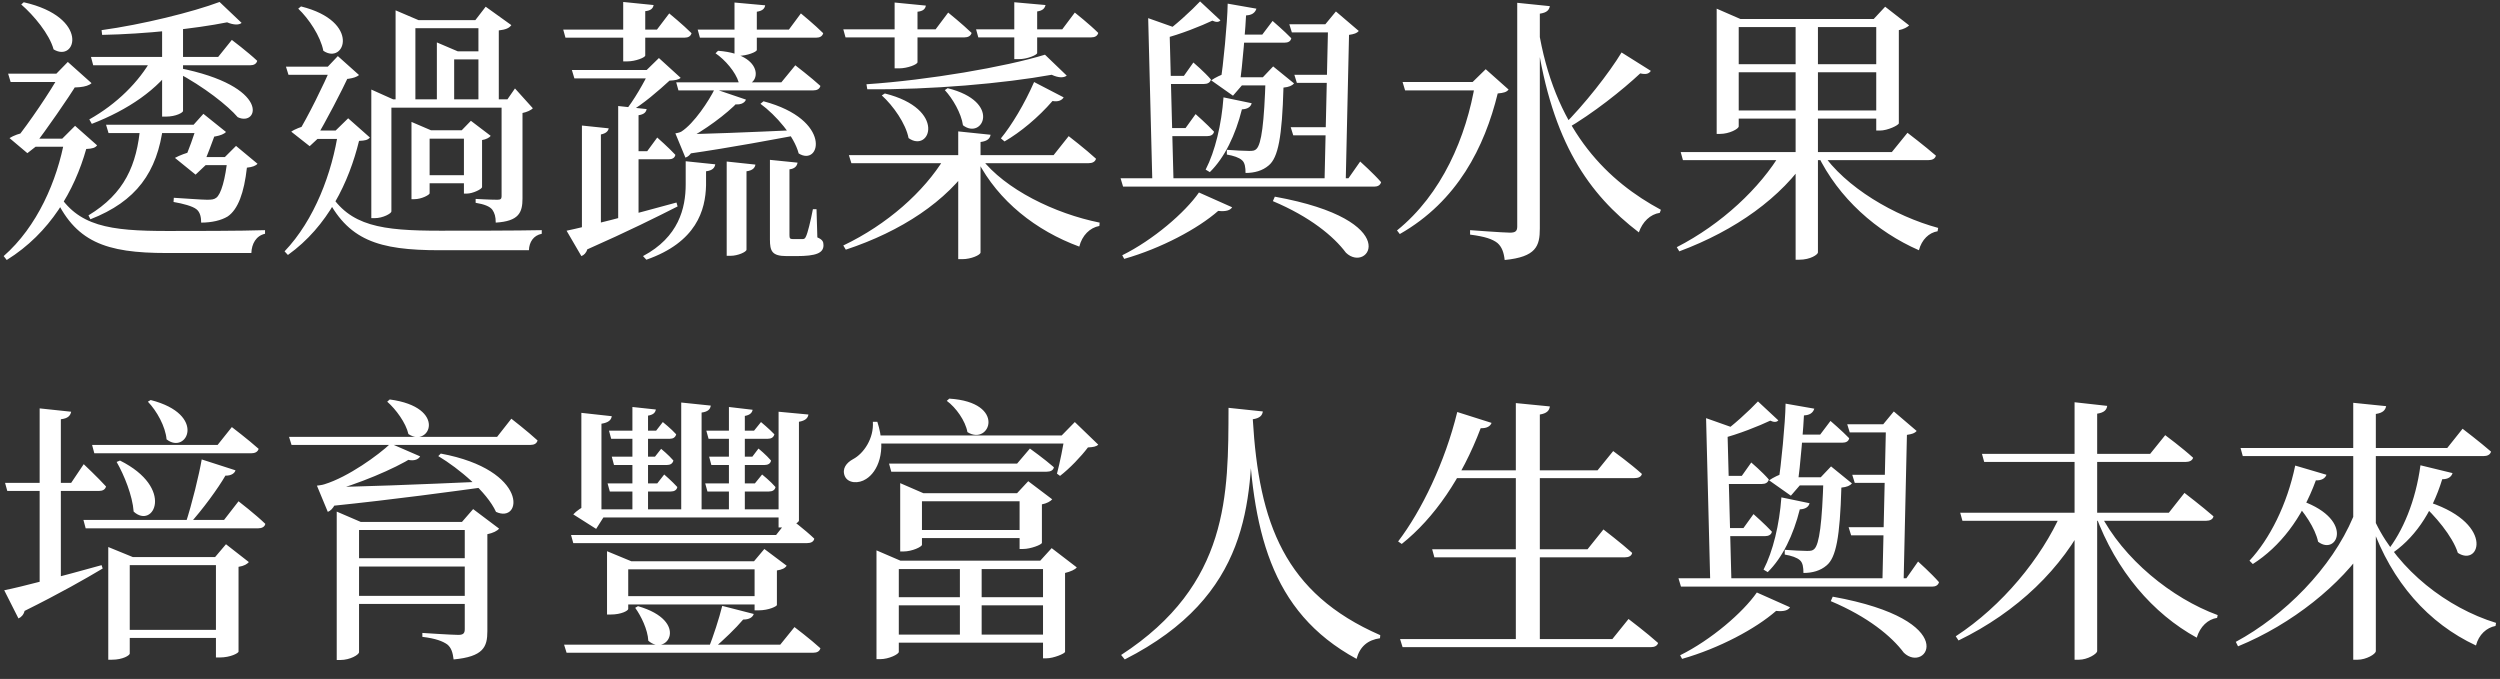 <svg width="475" height="129" viewBox="0 0 475 129" fill="none" xmlns="http://www.w3.org/2000/svg">
<rect x="0" y="0" width="475" height="129" fill="#333333" stroke="none"/>
<path d="M10.819 36.414C14.741 42.986 20.73 43.887 31.86 43.887C35.994 43.887 45.958 43.887 50.357 43.728V44.417C48.661 44.788 47.813 46.325 47.76 48.074C44.262 48.074 35.464 48.074 31.701 48.074C20.041 48.074 14.158 46.007 10.183 36.838L10.819 36.414ZM14.741 15.744C12.992 18.659 8.752 24.701 6.42 27.775H6.897L5.201 29.1L1.809 26.238C2.551 25.761 3.823 25.284 4.83 25.178L2.975 26.503C5.36 23.588 9.653 17.281 11.402 14.048L14.741 15.744ZM10.713 13.995L12.886 11.769L17.391 15.797C16.543 16.645 14.105 16.751 11.932 16.486L11.349 13.995H10.713ZM11.826 26.344L14.264 23.906L18.451 27.616C18.08 28.093 17.55 28.252 16.384 28.305C14.158 36.202 9.547 44.258 1.279 49.399L0.696 48.657C7.056 43.092 10.872 34.347 12.303 26.344H11.826ZM13.204 13.995V15.585H2.021L1.544 13.995H13.204ZM14.9 26.344V27.881H4.936L5.519 26.344H14.9ZM4.512 0.427C17.126 3.289 14.476 11.981 10.183 9.384C9.388 6.469 6.42 2.918 4.035 0.851L4.512 0.427ZM33.821 12.882C51.735 16.38 49.085 24.171 45.163 22.263C43.361 20.143 38.803 16.486 33.45 13.677L33.821 12.882ZM36.789 23.694L38.644 21.627L42.937 25.072C42.248 25.867 39.969 26.185 38.008 26.079L37.425 23.694H36.789ZM40.976 25.231C40.446 26.715 39.28 29.789 38.591 31.379H39.068L37.16 33.181L33.238 30.001C34.086 29.524 35.517 28.994 36.524 28.782L34.934 30.584C35.729 28.888 36.948 25.496 37.425 23.747L40.976 25.231ZM31.012 23.853C29.899 32.757 25.871 38.269 17.179 41.661L16.808 40.919C23.645 36.785 26.03 31.379 26.666 23.853H31.012ZM42.725 29.842L44.845 27.722L48.926 31.114C48.608 31.485 47.972 31.75 46.912 31.856C46.382 36.626 45.216 39.806 43.255 41.131C42.036 41.873 40.234 42.297 38.22 42.297C38.22 41.343 38.061 40.336 37.319 39.753C36.577 39.17 34.828 38.693 32.973 38.375L33.026 37.58C34.934 37.686 38.326 37.951 39.333 37.951C40.234 37.951 40.658 37.898 41.082 37.58C41.983 36.944 42.831 34.082 43.255 29.842H42.725ZM45.481 29.842V31.379H37.107V29.842H45.481ZM38.485 23.694V25.284H20.624L20.147 23.694H38.485ZM45.905 4.349C45.428 4.773 44.421 4.773 43.149 4.243C37.054 5.462 27.62 6.469 19.405 6.628L19.299 5.727C27.037 4.667 36.63 2.282 41.718 0.374L45.905 4.349ZM33.397 11.928C30.058 17.016 24.281 20.885 17.444 23.535L16.967 22.687C22.161 19.772 26.401 15.585 28.892 11.08H33.397V11.928ZM44.05 7.582C44.05 7.582 47.071 9.861 48.873 11.557C48.714 12.14 48.237 12.405 47.495 12.405H17.709L17.285 10.815H41.453L44.05 7.582ZM34.775 21.097C34.775 21.362 33.503 22.157 31.489 22.157H30.8V4.614H34.775V21.097ZM62.494 36.467C66.416 42.986 72.511 43.834 83.641 43.834C87.987 43.834 98.375 43.834 102.933 43.728V44.417C101.343 44.735 100.548 46.007 100.495 47.544C96.838 47.544 87.563 47.544 83.535 47.544C71.875 47.544 65.992 45.689 61.805 36.944L62.494 36.467ZM83.005 8.059L86.98 9.755H86.291V19.507H83.005V8.059ZM92.227 9.755V11.292H83.906V9.755H92.227ZM96.414 18.871L97.845 16.804L101.237 20.567C100.919 20.938 100.071 21.309 99.276 21.468V37.686C99.276 40.389 98.587 42.032 94.188 42.297C94.188 41.131 93.976 40.495 93.552 39.859C93.075 39.223 92.015 38.799 90.372 38.534V37.792C90.372 37.792 92.969 37.951 94.506 37.951C95.089 37.951 95.301 37.792 95.301 37.315V18.871H96.414ZM87.722 24.754L89.471 22.952L93.234 25.814C93.022 26.132 92.333 26.503 91.591 26.609V35.566C91.538 35.937 89.842 36.785 88.676 36.785H88.146V24.754H87.722ZM75.161 1.964L79.507 3.819H90.319L92.28 1.275L97.156 4.773C96.732 5.356 96.096 5.621 94.771 5.78V19.825H90.902V5.356H78.924V19.825H75.161V1.964ZM90.372 33.287V34.824H80.196V33.287H90.372ZM81.627 36.732C81.627 36.997 80.143 37.845 78.712 37.845H78.182V23.164L81.892 24.754H90.425V26.344H81.627V36.732ZM74.366 40.177C74.366 40.548 72.776 41.449 71.186 41.449H70.55V17.016L74.684 18.871H97.633V20.461H74.366V40.177ZM66.31 14.313C64.985 17.175 61.858 23.217 59.95 26.344H60.374L58.837 27.775L55.339 25.019C55.975 24.542 57.3 24.065 58.148 23.853L56.558 25.337C58.413 22.369 61.593 15.956 62.918 12.723L66.31 14.313ZM62.282 12.67L64.19 10.656L68.218 14.26C67.423 14.949 65.356 15.214 63.501 14.949L62.918 12.67H62.282ZM63.766 24.807L66.151 22.475L70.285 26.132C69.861 26.609 69.384 26.715 68.218 26.768C66.31 34.559 62.335 42.986 54.703 48.445L54.067 47.756C59.738 41.82 63.13 32.81 64.296 24.807H63.766ZM64.455 12.67V14.207H54.809L54.332 12.67H64.455ZM66.31 24.807V26.397H58.413L59.049 24.807H66.31ZM57.194 1.222C68.695 4.084 65.462 12.405 61.434 9.649C60.904 6.893 58.678 3.554 56.664 1.646L57.194 1.222ZM136.429 9.649C146.499 10.391 144.114 17.811 140.351 15.638C139.768 13.677 137.754 11.345 135.952 10.126L136.429 9.649ZM145.386 1.01C145.28 1.646 144.856 2.07 143.796 2.229V9.49C143.796 9.861 141.941 10.603 140.351 10.603H139.556V0.48L145.386 1.01ZM124.186 0.957C124.08 1.593 123.656 2.017 122.596 2.123V10.55C122.596 10.921 120.741 11.663 119.204 11.663H118.409V0.374L124.186 0.957ZM141.729 18.924C141.517 19.56 140.563 20.196 138.708 19.613L140.351 19.242C138.072 21.68 133.726 24.86 130.281 26.609L130.228 25.973H132.242C132.03 28.464 131.129 29.683 130.228 29.948L128.32 25.337C128.32 25.337 129.062 25.231 129.433 25.019C131.871 23.482 134.733 19.083 135.793 16.91L141.729 18.924ZM129.327 25.496C133.302 25.496 142.365 25.125 151.746 24.701L151.852 25.602C147.188 26.45 139.291 27.987 130.44 29.259L129.327 25.496ZM124.875 26.132C124.875 26.132 127.048 28.04 128.32 29.418C128.214 30.001 127.737 30.266 127.048 30.266H119.204V28.729H122.967L124.875 26.132ZM115.653 24.383C115.547 24.913 115.176 25.337 114.169 25.549V44.311L110.565 45.212V23.853L115.653 24.383ZM122.861 20.726C122.755 21.309 122.384 21.733 121.324 21.892V42.032L117.455 43.039V20.143L122.861 20.726ZM122.861 13.306L125.193 11.027L129.327 14.79C128.903 15.161 128.267 15.267 127.207 15.32C125.246 17.122 122.172 19.825 119.469 21.362H118.568C120.37 19.242 122.543 15.373 123.497 13.306H122.861ZM125.034 13.306V14.896H109.134L108.657 13.306H125.034ZM145.068 19.242C158.265 22.74 155.88 31.75 151.746 29.153C150.898 25.867 147.453 21.892 144.485 19.719L145.068 19.242ZM107.65 43.834C111.254 43.092 119.84 40.866 128.532 38.481L128.744 39.223C124.875 41.184 119.363 43.94 111.572 47.385C111.413 48.021 110.936 48.498 110.459 48.657L107.65 43.834ZM151.534 30.902C151.428 31.591 150.951 32.068 149.997 32.174V44.682C149.997 45.265 150.103 45.424 150.633 45.424H151.587C152.011 45.424 152.329 45.424 152.488 45.424C152.806 45.424 152.965 45.318 153.124 44.947C153.442 44.364 154.025 41.979 154.449 39.753H155.138L155.297 45.106C156.304 45.53 156.463 45.954 156.463 46.59C156.463 48.074 155.085 48.657 151.322 48.657H149.467C146.658 48.657 146.287 47.703 146.287 45.477V30.372L151.534 30.902ZM135.899 31.22C135.793 31.856 135.422 32.386 134.15 32.545V35.195C134.044 39.912 132.348 46.007 122.808 49.346L122.172 48.657C128.956 45.053 130.281 39.541 130.281 35.036V30.637L135.899 31.22ZM143.531 31.273C143.425 31.909 143.001 32.386 141.835 32.545V47.438C141.835 47.862 140.192 48.604 138.814 48.604H138.072V30.69L143.531 31.273ZM151.11 12.405C151.11 12.405 154.078 14.684 155.88 16.327C155.721 16.91 155.244 17.175 154.502 17.175H128.903L128.479 15.638H148.46L151.11 12.405ZM152.17 2.547C152.17 2.547 154.82 4.72 156.41 6.31C156.251 6.893 155.774 7.158 155.085 7.158H132.984L132.56 5.621H149.891L152.17 2.547ZM127.154 2.547C127.154 2.547 129.804 4.72 131.394 6.31C131.235 6.893 130.758 7.158 130.069 7.158H107.438L107.014 5.621H124.822L127.154 2.547ZM198.651 0.957C198.492 1.593 198.121 2.017 197.061 2.176V10.073C197.061 10.444 195.153 11.239 193.563 11.239H192.715V0.427L198.651 0.957ZM175.914 1.063C175.808 1.699 175.384 2.123 174.324 2.229V11.822C174.324 12.246 172.416 12.988 170.826 12.988H169.978V0.48L175.914 1.063ZM204.216 2.388C204.216 2.388 207.025 4.614 208.668 6.257C208.509 6.84 208.032 7.105 207.29 7.105H185.878L185.454 5.568H201.831L204.216 2.388ZM180.154 2.388C180.154 2.388 182.91 4.614 184.606 6.257C184.447 6.84 183.917 7.105 183.228 7.105H160.65L160.226 5.568H177.769L180.154 2.388ZM188.21 25.602C188.104 26.291 187.627 26.821 186.302 26.98V47.968C186.302 48.445 184.5 49.24 182.857 49.24H182.062V24.966L188.21 25.602ZM186.408 30.054C190.966 35.99 200.453 40.601 208.933 42.297L208.88 42.933C207.078 43.251 205.594 44.735 205.064 46.855C196.849 43.834 189.694 38.216 185.719 30.531L186.408 30.054ZM184.818 30.849C179.889 38.269 171.25 43.94 160.703 47.438L160.226 46.643C168.547 42.668 175.543 36.467 179.465 30.001H184.818V30.849ZM203.05 25.867C203.05 25.867 206.283 28.358 208.244 30.16C208.085 30.743 207.555 31.008 206.813 31.008H161.763L161.286 29.471H200.188L203.05 25.867ZM202.096 18.5C201.778 19.03 201.089 19.401 199.976 19.189C197.273 22.316 193.881 25.125 190.86 26.874L190.171 26.291C192.185 23.853 194.676 19.719 196.478 15.585L202.096 18.5ZM202.679 14.366C202.149 14.79 201.195 14.843 199.817 14.207C190.701 15.85 176.974 17.069 164.784 16.963L164.625 16.009C176.444 15.214 190.913 12.723 198.545 10.391L202.679 14.366ZM180.048 16.751C190.436 19.348 186.673 26.662 182.963 23.8C182.645 21.521 181.002 18.712 179.518 17.122L180.048 16.751ZM168.123 17.758C179.995 20.726 176.709 29.153 172.628 26.238C172.098 23.482 169.713 20.09 167.54 18.129L168.123 17.758ZM237.818 19.613C237.659 20.249 237.129 20.726 235.963 20.779C234.744 25.655 232.677 29.948 229.868 32.704L229.073 32.227C230.875 28.729 232.094 23.641 232.465 18.5L237.818 19.613ZM238.719 1.646C238.507 2.335 237.924 3.024 236.281 2.918L236.811 1.911C236.652 5.356 236.069 12.405 235.539 16.221H235.963L234.267 18.182L230.133 15.267C230.875 14.737 232.094 14.154 232.995 13.889L231.882 15.85C232.412 12.352 233.207 4.402 233.26 0.692L238.719 1.646ZM239.938 14.684L241.899 12.617L245.874 15.85C245.503 16.274 244.92 16.539 243.86 16.645C243.595 26.026 242.853 29.948 241.051 31.432C239.885 32.439 238.348 32.863 236.652 32.863C236.652 31.856 236.546 30.902 235.963 30.425C235.433 29.948 234.373 29.577 233.101 29.365V28.464C234.426 28.57 236.44 28.676 237.341 28.676C238.083 28.676 238.401 28.623 238.719 28.305C239.673 27.404 240.203 23.376 240.468 14.684H239.938ZM242.111 14.684V16.221H233.79V14.684H242.111ZM241.793 3.978C241.793 3.978 244.019 5.886 245.344 7.264C245.238 7.847 244.761 8.112 244.019 8.112H234.214V6.575H239.832L241.793 3.978ZM234.108 39.382C233.737 39.965 232.942 40.23 231.458 40.071C227.589 43.463 220.646 47.173 213.597 49.187L213.226 48.498C219.109 45.583 225.151 40.389 227.801 36.573L234.108 39.382ZM242.217 37.368C267.127 41.873 259.972 52.102 255.732 48.021C253.4 44.894 248.895 41.184 241.846 38.216L242.217 37.368ZM258.435 30.69C258.435 30.69 260.979 32.969 262.41 34.612C262.251 35.195 261.774 35.46 261.085 35.46H213.385L212.908 33.87H256.209L258.435 30.69ZM231.882 3.872C231.564 4.243 231.034 4.243 230.345 3.925C228.331 4.879 224.303 6.522 220.911 7.37L220.54 6.787C223.137 5.038 226.529 1.858 228.013 0.268L231.882 3.872ZM227.165 21.68C227.165 21.68 229.391 23.641 230.663 25.019C230.557 25.602 230.027 25.867 229.338 25.867H220.699V24.33H225.257L227.165 21.68ZM226.741 11.875C226.741 11.875 228.861 13.677 230.08 15.108C229.921 15.691 229.444 15.956 228.755 15.956H220.593V14.419H224.939L226.741 11.875ZM224.144 5.568C223.932 5.992 223.349 6.31 222.236 6.522L222.978 34.771H218.95L218.155 3.448L224.144 5.568ZM251.81 4.614L253.824 2.176L258.17 5.886C257.799 6.31 257.322 6.469 256.315 6.628L255.679 34.824H251.651L252.34 4.614H251.81ZM253.453 24.171V25.708H245.715L245.238 24.171H253.453ZM253.506 14.207V15.744H246.404L245.927 14.207H253.506ZM254.301 4.614V6.151H245.45L244.973 4.614H254.301ZM292.567 2.6V43.41C292.567 46.749 291.878 48.816 285.889 49.399C285.73 47.968 285.359 46.908 284.511 46.166C283.557 45.424 282.179 44.947 279.317 44.576V43.728C279.317 43.728 285.677 44.205 286.896 44.205C287.956 44.205 288.274 43.887 288.274 43.039V0.533L294.475 1.169C294.316 1.911 293.945 2.388 292.567 2.6ZM266.491 15.585H282.391V17.175H266.968L266.491 15.585ZM280.324 15.585H279.794L282.285 13.147L286.631 17.016C286.26 17.493 285.73 17.652 284.564 17.758C282.073 27.934 276.932 38.216 265.961 44.47L265.431 43.781C273.911 36.944 278.628 26.079 280.324 15.585ZM292.567 7.052C295.959 25.337 305.711 34.559 315.569 39.859L315.357 40.442C313.555 40.707 312.071 42.138 311.382 44.152C301.895 36.891 294.899 27.086 291.984 7.317L292.567 7.052ZM308.096 9.967L313.661 13.465C313.29 13.995 312.813 14.207 311.647 13.942C308.308 17.069 302.743 21.521 297.443 24.595L296.913 23.959C300.994 19.931 305.764 13.836 308.096 9.967ZM319.332 28.888H359.453L362.421 25.231C362.421 25.231 365.76 27.775 367.827 29.577C367.668 30.16 367.138 30.425 366.396 30.425H319.756L319.332 28.888ZM338.465 28.888H343.606V29.736C338.518 37.527 329.72 43.781 319.067 47.756L318.59 46.961C327.07 42.615 334.437 35.725 338.465 28.888ZM346.097 28.888C350.602 35.619 360.036 41.078 368.251 43.304L368.145 43.94C366.502 44.205 365.124 45.53 364.594 47.544C356.591 44.046 349.33 37.686 345.302 29.312L346.097 28.888ZM341.168 3.607H345.408V47.968C345.408 48.339 344.03 49.346 341.857 49.346H341.168V3.607ZM326.169 3.607V1.646L330.674 3.607H357.969V5.144H330.356V24.012C330.356 24.489 328.554 25.443 326.805 25.443H326.169V3.607ZM356.485 3.607H356.008L358.181 1.275L362.739 4.826C362.421 5.144 361.679 5.568 360.778 5.727V23.429C360.725 23.8 358.658 24.807 357.174 24.807H356.485V3.607ZM328.554 12.193H358.34V13.73H328.554V12.193ZM328.554 20.991H358.34V22.528H328.554V20.991ZM28.627 76.003C39.439 78.759 35.464 86.497 31.648 83.476C31.436 81.038 29.793 78.07 28.097 76.321L28.627 76.003ZM44.739 89.359C44.633 89.836 43.997 90.419 42.831 90.366C41.453 92.751 38.538 96.779 35.835 99.747L35.252 99.482C36.471 95.772 37.849 90.101 38.326 87.292L44.739 89.359ZM45.322 95.242C45.322 95.242 48.555 97.733 50.41 99.535C50.304 100.118 49.721 100.383 49.032 100.383H16.278L15.854 98.793H42.566L45.322 95.242ZM44.05 81.144C44.05 81.144 47.177 83.529 49.138 85.278C48.979 85.861 48.449 86.126 47.707 86.126H17.921L17.497 84.536H41.347L44.05 81.144ZM20.571 103.934L25.235 105.842H40.87L42.937 103.404L47.283 106.796C46.965 107.167 46.382 107.538 45.322 107.697V123.809C45.322 124.074 43.838 124.922 41.718 124.922H41.029V107.379H24.652V124.18C24.652 124.498 23.38 125.346 21.26 125.346H20.571V103.934ZM22.797 87.504C33.291 92.751 29.157 100.648 25.394 97.203C25.182 94.182 23.592 90.26 22.161 87.769L22.797 87.504ZM42.937 119.675V121.212H23.168V119.675H42.937ZM0.802 112.149C4.035 111.513 11.667 109.499 19.299 107.379L19.511 108.015C16.225 109.976 11.402 112.732 4.671 116.071C4.512 116.76 4.035 117.29 3.505 117.502L0.802 112.149ZM13.522 78.229C13.363 78.971 12.939 79.501 11.561 79.66V111.089L7.533 112.361V77.593L13.522 78.229ZM15.907 88.193C15.907 88.193 18.61 90.737 20.147 92.433C19.988 93.016 19.511 93.281 18.769 93.281H1.385L0.961 91.744H13.522L15.907 88.193ZM74.048 75.897C85.125 77.381 81.627 85.172 77.599 82.469C77.122 80.349 75.214 77.752 73.571 76.321L74.048 75.897ZM79.825 86.709C79.507 87.292 78.553 87.822 76.751 87.133L78.447 86.868C74.949 89.094 67.953 92.009 62.441 93.493L62.388 92.963H64.402C64.137 95.401 63.289 96.885 62.282 97.256L60.215 92.274C60.215 92.274 61.222 92.168 61.646 92.009C66.151 90.631 71.928 86.444 74.207 84.271L79.825 86.709ZM61.752 92.539C67.052 92.539 79.507 92.062 92.492 91.479L92.545 92.486C85.867 93.387 75.214 94.871 62.865 96.143L61.752 92.539ZM87.775 99.164L89.895 96.726L94.824 100.436C94.506 100.86 93.658 101.284 92.598 101.496V119.94C92.598 122.908 91.856 124.763 86.185 125.293C86.026 124.021 85.761 123.067 84.966 122.431C84.118 121.848 82.846 121.318 80.249 121V120.258C80.249 120.258 85.867 120.629 87.086 120.629C88.093 120.629 88.305 120.258 88.305 119.516V99.164H87.775ZM83.747 86.179C100.601 89.306 99.223 99.588 94.241 97.256C92.492 93.44 87.245 89.041 83.27 86.656L83.747 86.179ZM97.156 79.554C97.156 79.554 100.23 81.939 102.138 83.688C101.979 84.271 101.502 84.536 100.76 84.536H55.392L54.915 82.999H94.453L97.156 79.554ZM90.425 113.209V114.746H66.045V113.209H90.425ZM90.425 106.054V107.644H66.045V106.054H90.425ZM68.218 123.915C68.218 124.392 66.522 125.399 64.667 125.399H63.978V97.203L68.536 99.164H90.69V100.701H68.218V123.915ZM116.236 79.077C116.13 79.819 115.6 80.296 114.275 80.508V82.469H110.459V78.441L116.236 79.077ZM113.374 79.925L114.275 80.455V98.316H114.646L113.268 100.489L108.922 97.733C109.505 97.097 110.618 96.302 111.413 96.037L110.459 97.786V79.925H113.374ZM153.601 78.759C153.495 79.448 153.018 79.925 151.799 80.137V98.899C151.799 99.323 150.103 100.224 148.619 100.224H147.93V78.229L153.601 78.759ZM150.156 96.779V98.316H112.579V96.779H150.156ZM135.051 77.063C134.945 77.752 134.521 78.229 133.302 78.388V97.68H129.433V76.48L135.051 77.063ZM143.213 116.654C143.001 117.29 142.365 117.714 141.199 117.714C139.821 119.357 137.542 121.53 135.634 123.173H134.627C135.528 120.894 136.641 117.502 137.224 115.117L143.213 116.654ZM121.218 115.17C131.129 118.032 126.73 124.869 123.179 121.742C123.073 119.622 121.801 117.025 120.688 115.488L121.218 115.17ZM145.386 113.262V114.852H117.402V113.262H145.386ZM115.335 104.729L119.946 106.637H143.266L145.227 104.305L149.467 107.485C149.149 107.962 148.619 108.227 147.612 108.386V114.958C147.612 115.17 146.128 115.965 144.114 115.965H143.372V108.174H119.363V115.7C119.363 116.018 118.091 116.76 116.024 116.76H115.335V104.729ZM143.001 77.858C142.895 78.441 142.471 78.865 141.517 79.024V97.839H138.496V77.328L143.001 77.858ZM144.114 85.225C144.114 85.225 145.598 86.444 146.499 87.504C146.393 88.087 145.916 88.352 145.227 88.352H135.157L134.733 86.762H142.948L144.114 85.225ZM144.803 90.154C144.803 90.154 146.393 91.426 147.347 92.539C147.241 93.122 146.764 93.387 146.075 93.387H134.415L133.991 91.85H143.425L144.803 90.154ZM144.591 80.19C144.591 80.19 146.128 81.462 147.135 82.522C146.976 83.105 146.552 83.37 145.863 83.37H134.627L134.203 81.833H143.266L144.591 80.19ZM124.61 77.805C124.504 78.441 124.08 78.812 123.126 78.971V97.839H120.158V77.328L124.61 77.805ZM125.617 85.278C125.617 85.278 127.048 86.444 127.949 87.504C127.79 88.087 127.366 88.352 126.677 88.352H116.66L116.236 86.762H124.451L125.617 85.278ZM126.2 90.154C126.2 90.154 127.737 91.479 128.691 92.539C128.585 93.122 128.108 93.387 127.419 93.387H115.865L115.441 91.85H124.875L126.2 90.154ZM125.935 80.19C125.935 80.19 127.525 81.462 128.479 82.522C128.32 83.105 127.896 83.37 127.26 83.37H116.13L115.706 81.833H124.663L125.935 80.19ZM149.997 98.422C149.997 98.422 152.965 100.648 154.714 102.344C154.608 102.927 154.078 103.192 153.336 103.192H108.922L108.498 101.655H147.453L149.997 98.422ZM150.951 119.145C150.951 119.145 154.025 121.477 155.88 123.173C155.721 123.756 155.244 124.021 154.502 124.021H107.65L107.173 122.484H148.248L150.951 119.145ZM180.366 75.738C191.39 76.427 188.051 84.801 183.811 82.098C183.44 79.978 181.638 77.434 179.889 76.162L180.366 75.738ZM201.725 82.734L204.216 80.19L208.668 84.483C208.297 84.854 207.714 84.96 206.707 85.013C205.435 86.709 203.209 89.041 201.407 90.419L200.824 89.995C201.354 88.034 202.043 84.589 202.308 82.734H201.725ZM166.692 80.137C168.547 85.861 166.692 89.677 164.572 91.002C163.141 91.956 161.074 91.85 160.491 90.419C159.961 89.041 160.809 87.928 162.081 87.239C164.095 86.179 166.056 83.317 165.844 80.137H166.692ZM204.11 82.734V84.271H165.95V82.734H204.11ZM186.514 106.531V121.424H182.38V106.531H186.514ZM197.644 106.531L199.817 104.146L204.587 107.803C204.269 108.227 203.421 108.598 202.361 108.863V123.862C202.308 124.18 200.188 125.081 198.81 125.081H198.174V106.531H197.644ZM170.773 123.862C170.773 124.286 168.918 125.24 167.222 125.24H166.533V104.57L171.091 106.531H199.817V108.121H170.773V123.862ZM200.082 120.576V122.113H169.342V120.576H200.082ZM200.082 113.474V115.011H169.342V113.474H200.082ZM193.245 93.705L195.365 91.426L199.923 94.871C199.605 95.242 198.863 95.666 197.962 95.825V103.139C197.909 103.51 195.789 104.305 194.411 104.305H193.722V93.705H193.245ZM175.172 103.51C175.172 103.881 173.317 104.782 171.621 104.782H171.038V91.797L175.437 93.705H195.471V95.242H175.172V103.51ZM195.683 85.225C195.683 85.225 198.492 87.239 200.241 88.776C200.135 89.359 199.605 89.624 198.863 89.624H169.342L168.918 88.087H193.245L195.683 85.225ZM195.153 100.701V102.238H173.476V100.701H195.153ZM238.03 79.66C239.196 99.376 244.019 112.732 262.251 120.682L262.198 121.265C259.919 121.583 258.382 122.802 257.746 125.187C241.157 116.177 237.871 100.489 237.076 79.766L238.03 79.66ZM238.03 79.66C237.659 95.295 237.606 113.156 213.703 125.293L213.014 124.445C233.631 111.036 233.366 93.864 233.419 77.487L239.938 78.176C239.832 78.918 239.408 79.448 238.03 79.66ZM266.014 121.424H306.347L309.421 117.608C309.421 117.608 312.919 120.258 315.039 122.166C314.88 122.696 314.403 122.961 313.608 122.961H266.491L266.014 121.424ZM272.109 104.358H301.63L304.651 100.595C304.651 100.595 308.043 103.192 310.11 105.047C310.004 105.63 309.474 105.895 308.679 105.895H272.533L272.109 104.358ZM275.236 89.359H303.538L306.506 85.702C306.506 85.702 309.792 88.087 311.965 90.048C311.806 90.631 311.276 90.843 310.481 90.843H274.441L275.236 89.359ZM288.009 76.586L294.475 77.222C294.369 78.017 293.892 78.547 292.567 78.759V122.219H288.009V76.586ZM276.879 78.282L283.398 80.349C283.186 80.932 282.55 81.409 281.331 81.356C277.78 90.737 272.533 98.422 266.332 103.351L265.643 102.874C270.095 97.044 274.547 87.822 276.879 78.282ZM343.818 95.613C343.659 96.249 343.129 96.726 341.963 96.779C340.744 101.655 338.677 105.948 335.868 108.704L335.073 108.227C336.875 104.729 338.094 99.641 338.465 94.5L343.818 95.613ZM344.719 77.646C344.507 78.335 343.924 79.024 342.281 78.918L342.811 77.911C342.652 81.356 342.069 88.405 341.539 92.221H341.963L340.267 94.182L336.133 91.267C336.875 90.737 338.094 90.154 338.995 89.889L337.882 91.85C338.412 88.352 339.207 80.402 339.26 76.692L344.719 77.646ZM345.938 90.684L347.899 88.617L351.874 91.85C351.503 92.274 350.92 92.539 349.86 92.645C349.595 102.026 348.853 105.948 347.051 107.432C345.885 108.439 344.348 108.863 342.652 108.863C342.652 107.856 342.546 106.902 341.963 106.425C341.433 105.948 340.373 105.577 339.101 105.365V104.464C340.426 104.57 342.44 104.676 343.341 104.676C344.083 104.676 344.401 104.623 344.719 104.305C345.673 103.404 346.203 99.376 346.468 90.684H345.938ZM348.111 90.684V92.221H339.79V90.684H348.111ZM347.793 79.978C347.793 79.978 350.019 81.886 351.344 83.264C351.238 83.847 350.761 84.112 350.019 84.112H340.214V82.575H345.832L347.793 79.978ZM340.108 115.382C339.737 115.965 338.942 116.23 337.458 116.071C333.589 119.463 326.646 123.173 319.597 125.187L319.226 124.498C325.109 121.583 331.151 116.389 333.801 112.573L340.108 115.382ZM348.217 113.368C373.127 117.873 365.972 128.102 361.732 124.021C359.4 120.894 354.895 117.184 347.846 114.216L348.217 113.368ZM364.435 106.69C364.435 106.69 366.979 108.969 368.41 110.612C368.251 111.195 367.774 111.46 367.085 111.46H319.385L318.908 109.87H362.209L364.435 106.69ZM337.882 79.872C337.564 80.243 337.034 80.243 336.345 79.925C334.331 80.879 330.303 82.522 326.911 83.37L326.54 82.787C329.137 81.038 332.529 77.858 334.013 76.268L337.882 79.872ZM333.165 97.68C333.165 97.68 335.391 99.641 336.663 101.019C336.557 101.602 336.027 101.867 335.338 101.867H326.699V100.33H331.257L333.165 97.68ZM332.741 87.875C332.741 87.875 334.861 89.677 336.08 91.108C335.921 91.691 335.444 91.956 334.755 91.956H326.593V90.419H330.939L332.741 87.875ZM330.144 81.568C329.932 81.992 329.349 82.31 328.236 82.522L328.978 110.771H324.95L324.155 79.448L330.144 81.568ZM357.81 80.614L359.824 78.176L364.17 81.886C363.799 82.31 363.322 82.469 362.315 82.628L361.679 110.824H357.651L358.34 80.614H357.81ZM359.453 100.171V101.708H351.715L351.238 100.171H359.453ZM359.506 90.207V91.744H352.404L351.927 90.207H359.506ZM360.301 80.614V82.151H351.45L350.973 80.614H360.301ZM372.438 97.415H412.082L415.05 93.652C415.05 93.652 418.442 96.249 420.562 98.104C420.456 98.687 419.873 98.952 419.131 98.952H372.862L372.438 97.415ZM376.572 86.232H408.531L411.393 82.681C411.393 82.681 414.679 85.119 416.693 86.974C416.534 87.504 416.004 87.769 415.262 87.769H376.996L376.572 86.232ZM394.168 76.427L400.369 77.116C400.263 77.858 399.839 78.388 398.461 78.6V123.703C398.461 124.233 396.606 125.346 395.016 125.346H394.168V76.427ZM391.677 97.415H396.659V98.21C391.889 107.962 383.25 116.283 372.12 121.689L371.59 120.894C380.441 115.117 387.861 106.054 391.677 97.415ZM398.938 97.415C403.39 106.213 412.665 113.686 421.357 116.866L421.251 117.396C419.502 117.661 418.018 119.039 417.382 121.159C409.061 116.601 402.065 108.492 398.143 97.839L398.938 97.415ZM425.703 85.119H464.976L467.891 81.462C467.891 81.462 471.23 84.006 473.297 85.808C473.138 86.391 472.608 86.656 471.866 86.656H426.127L425.703 85.119ZM447.115 76.533L453.369 77.169C453.21 77.911 452.786 78.441 451.408 78.653V123.703C451.408 124.286 449.553 125.346 447.963 125.346H447.115V76.533ZM451.408 99.376C455.754 108.333 464.923 115.488 474.251 118.35L474.145 118.933C472.449 119.251 470.965 120.576 470.435 122.643C461.425 118.456 454.429 110.612 450.613 99.8L451.408 99.376ZM436.303 94.818C447.645 98.316 444.147 105.789 440.437 102.927C439.907 100.33 437.681 97.15 435.773 95.189L436.303 94.818ZM447.115 98.21L449.818 103.457C444.836 111.089 435.455 118.615 425.226 122.802L424.802 121.954C434.024 116.972 442.981 108.015 447.115 98.21ZM436.091 88.458L442.027 90.207C441.815 90.843 441.126 91.32 440.013 91.267C437.363 98.528 433.176 103.881 428.035 107.167L427.399 106.531C431.215 102.45 434.554 95.878 436.091 88.458ZM460.471 95.083C474.145 99.058 471.283 107.856 466.99 105.047C465.983 101.867 462.591 97.892 459.941 95.56L460.471 95.083ZM459.888 88.405L465.983 89.889C465.771 90.578 465.188 91.055 464.022 91.055C462.008 97.627 458.563 102.503 454.058 105.418L453.422 104.888C456.549 101.019 458.987 95.136 459.888 88.405Z" fill="white"/>
</svg>
